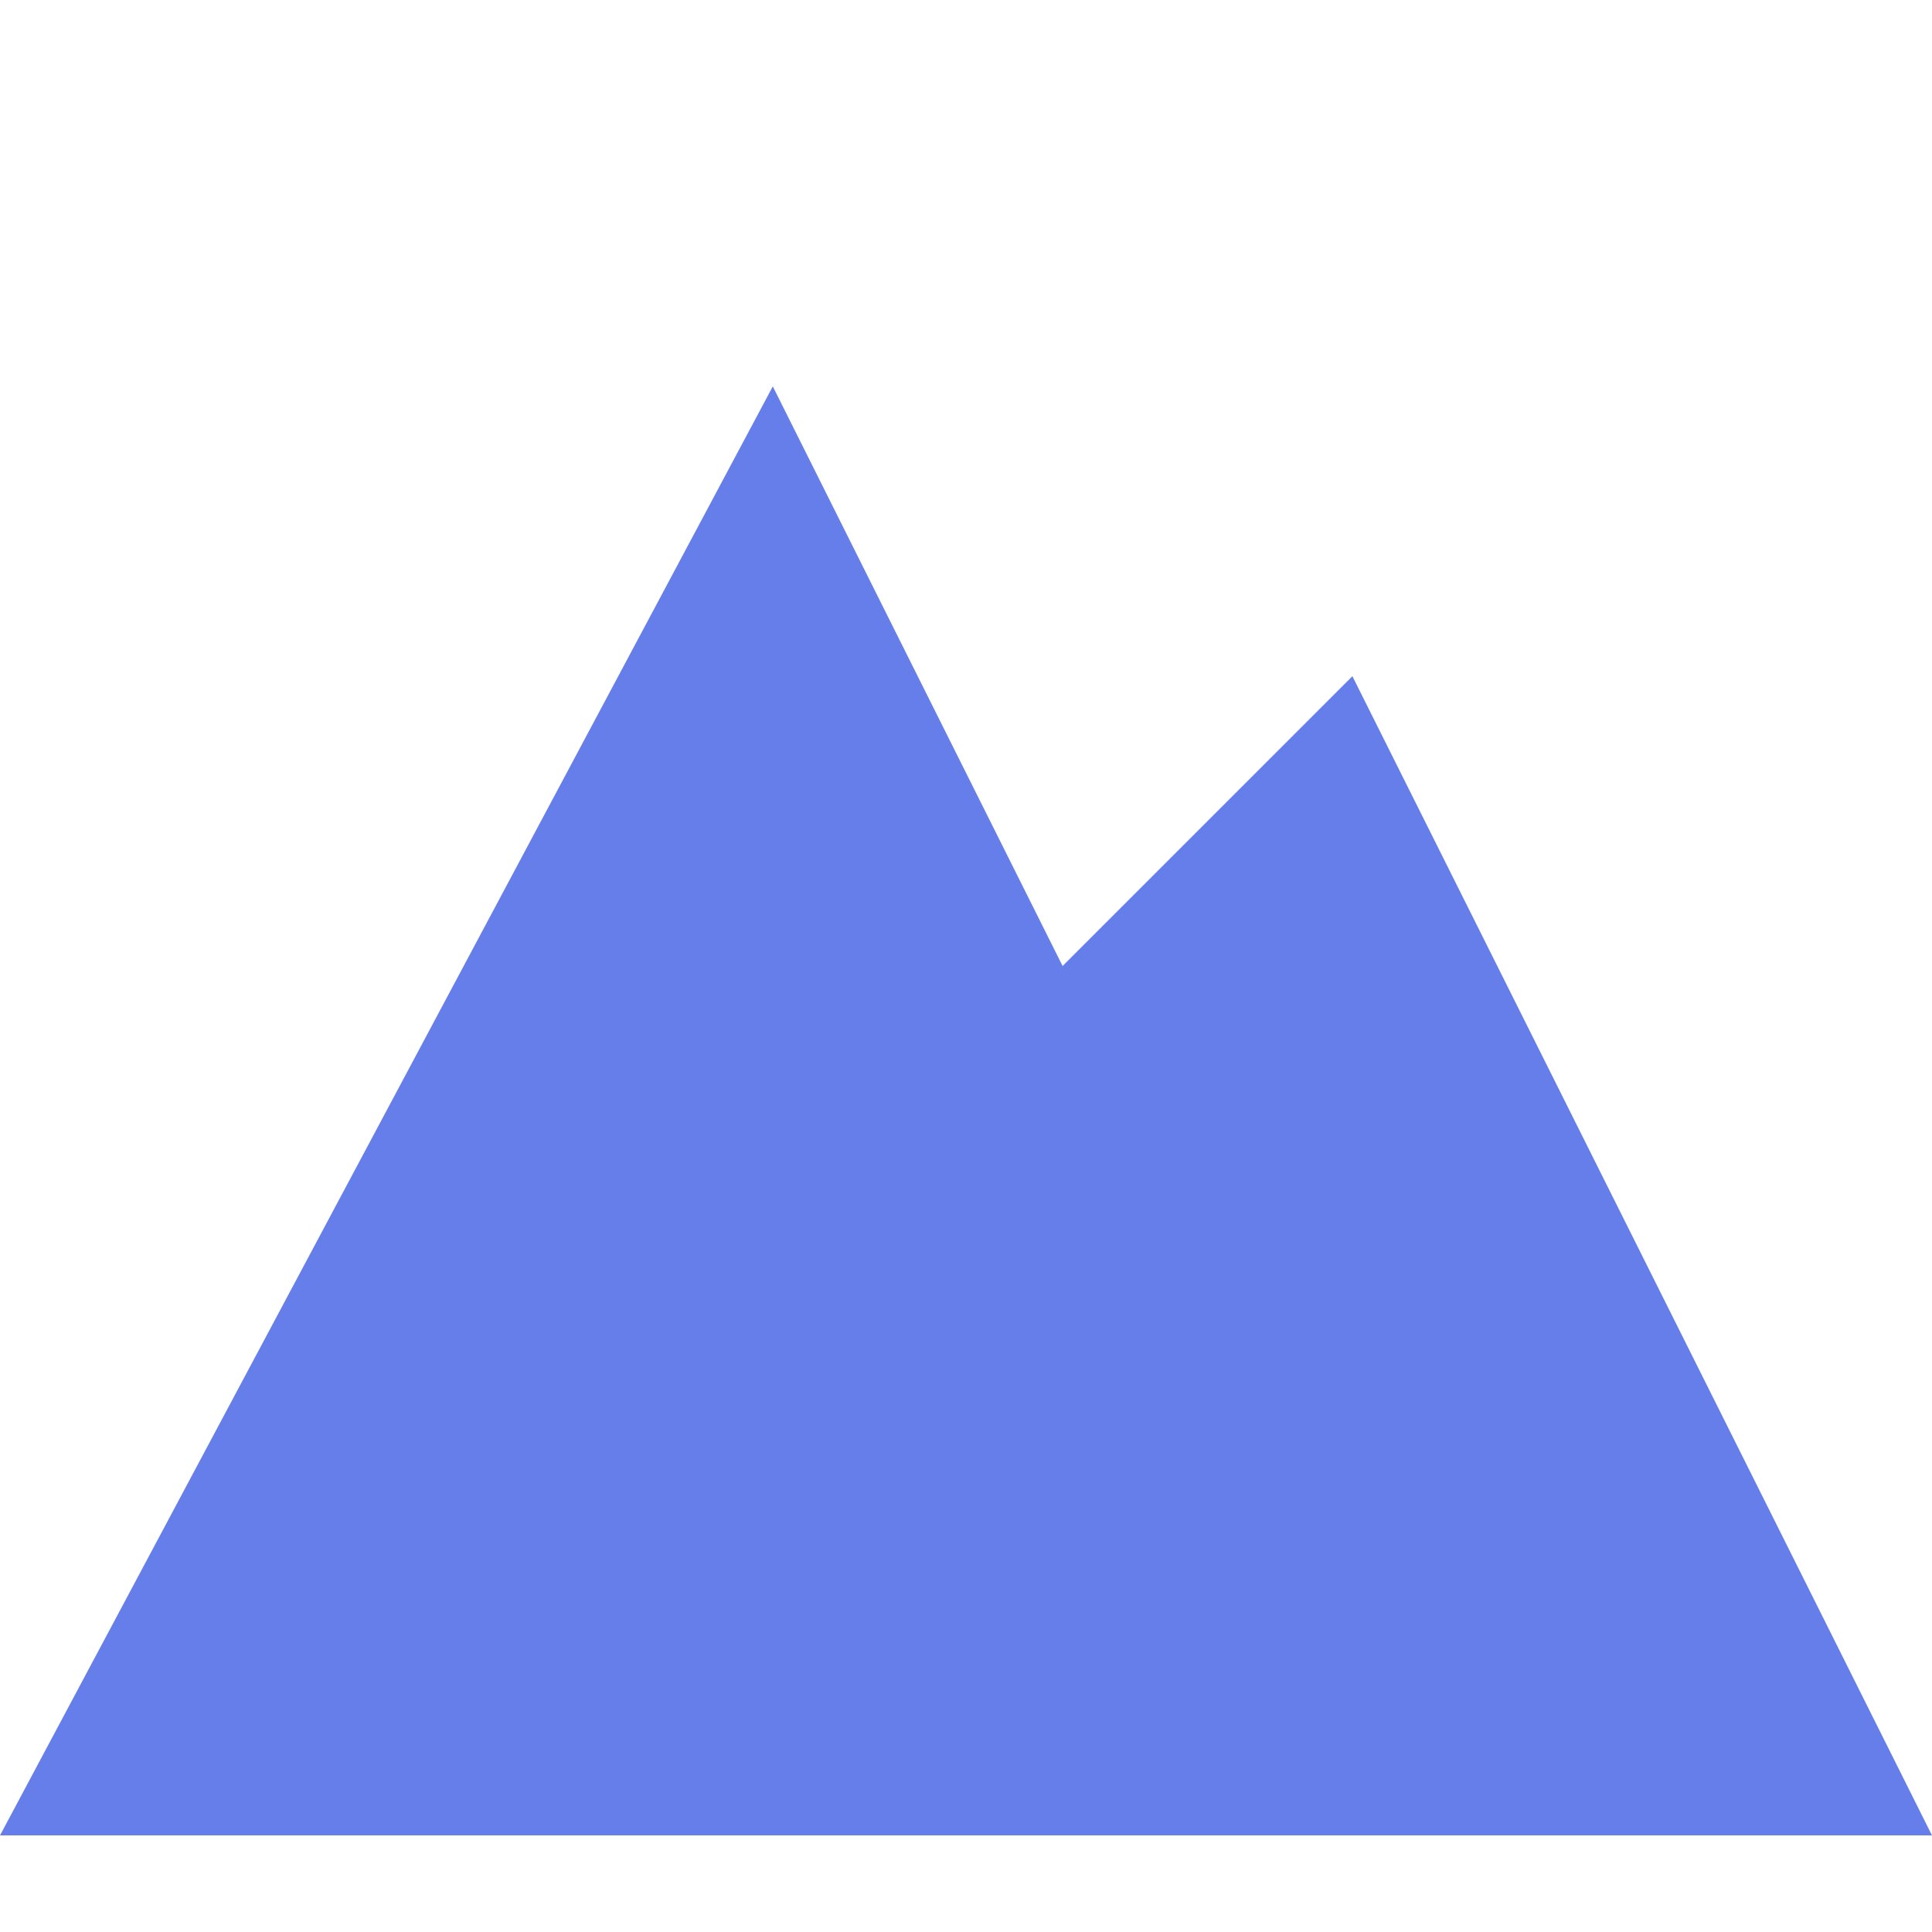 <svg viewBox="0 0 100 100" xmlns="http://www.w3.org/2000/svg" aria-hidden="true" focusable="false">
    <title>North Walks Favicon</title>
    <style>
      /* Define el color por defecto (para modo claro) */
      path {
        fill: #667eea; /* Un azul vibrante y consistente con la marca */
      }
      /* Cambia el color si el usuario prefiere el modo oscuro */
      @media (prefers-color-scheme: dark) {
        path {
          fill: #f1f5f9; /* Un gris muy claro para contraste */
        }
      }
    </style>
    <!-- Forma de montaña estilizada que evoca aventura -->
    <path d="M0 95 L40 20 L55 50 L70 35 L100 95 Z" />
</svg>